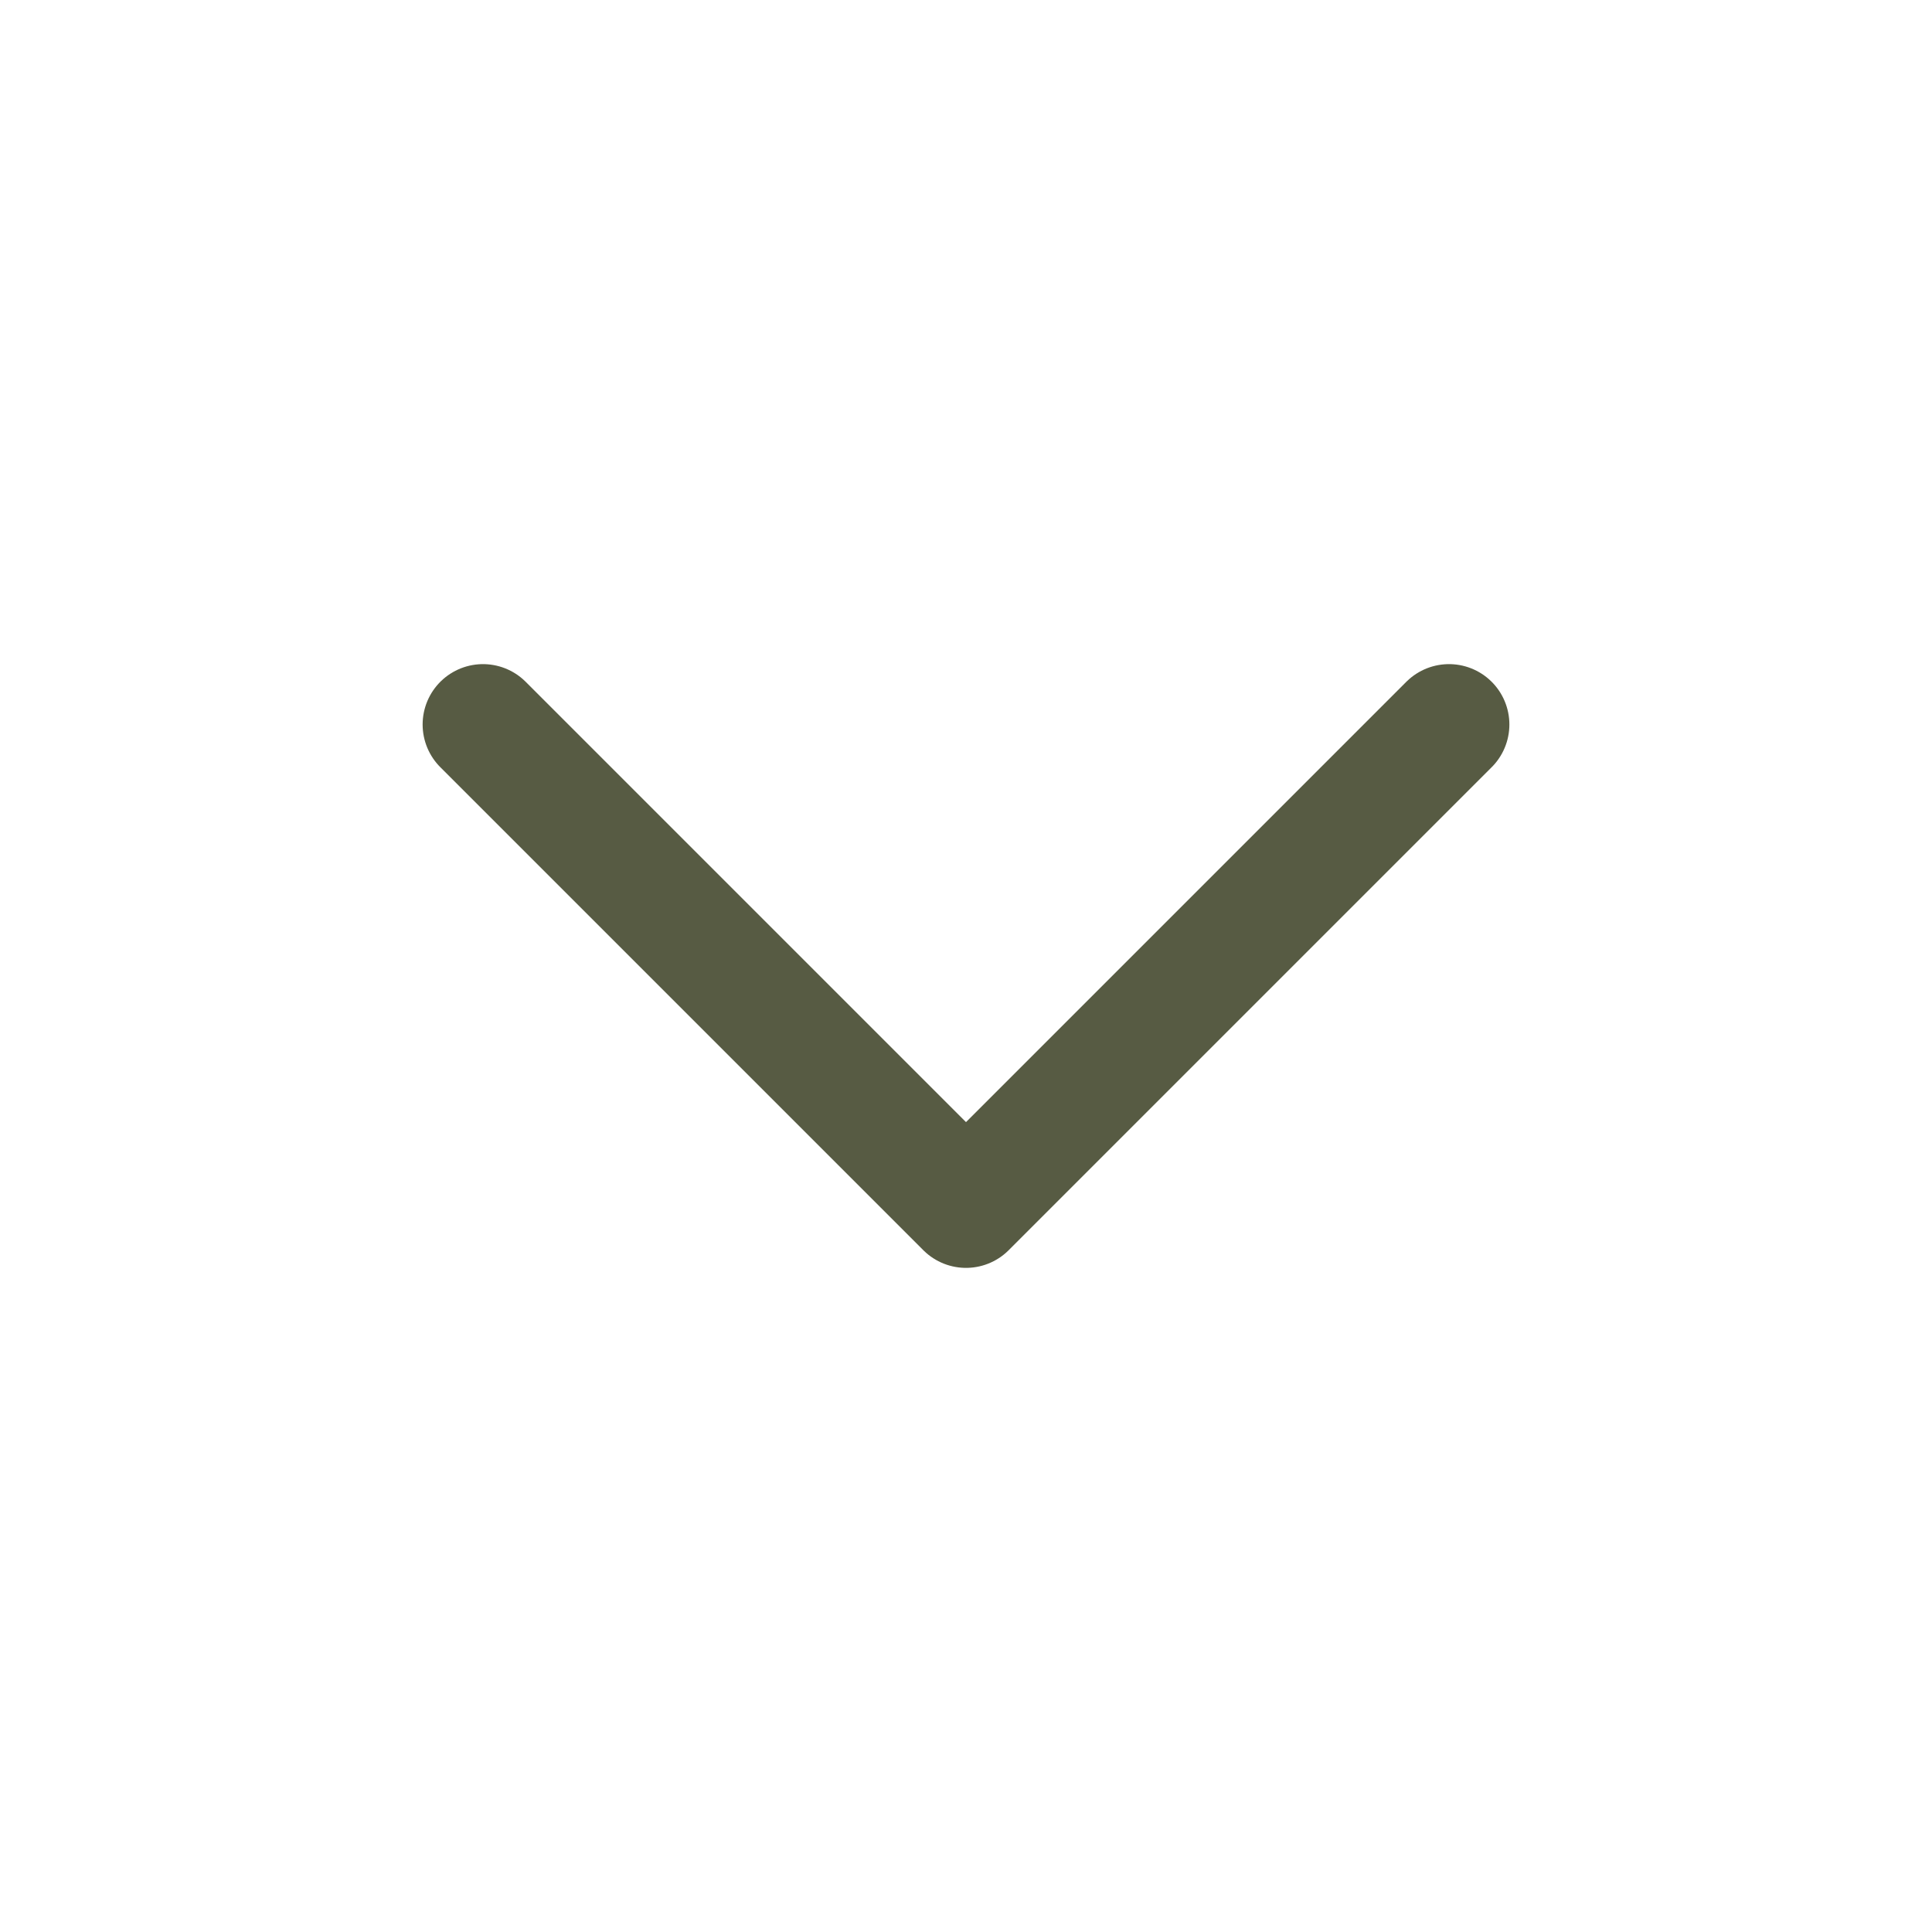 <svg fill="none" height="24" stroke-width="1.5" viewBox="0 0 24 24" width="24" xmlns="http://www.w3.org/2000/svg"><path d="M6 9L12 15L18 9" stroke="#575b43" stroke-linecap="round" stroke-linejoin="round" stroke-width="1.5px" original-stroke="#575b43" fill="none"></path></svg>